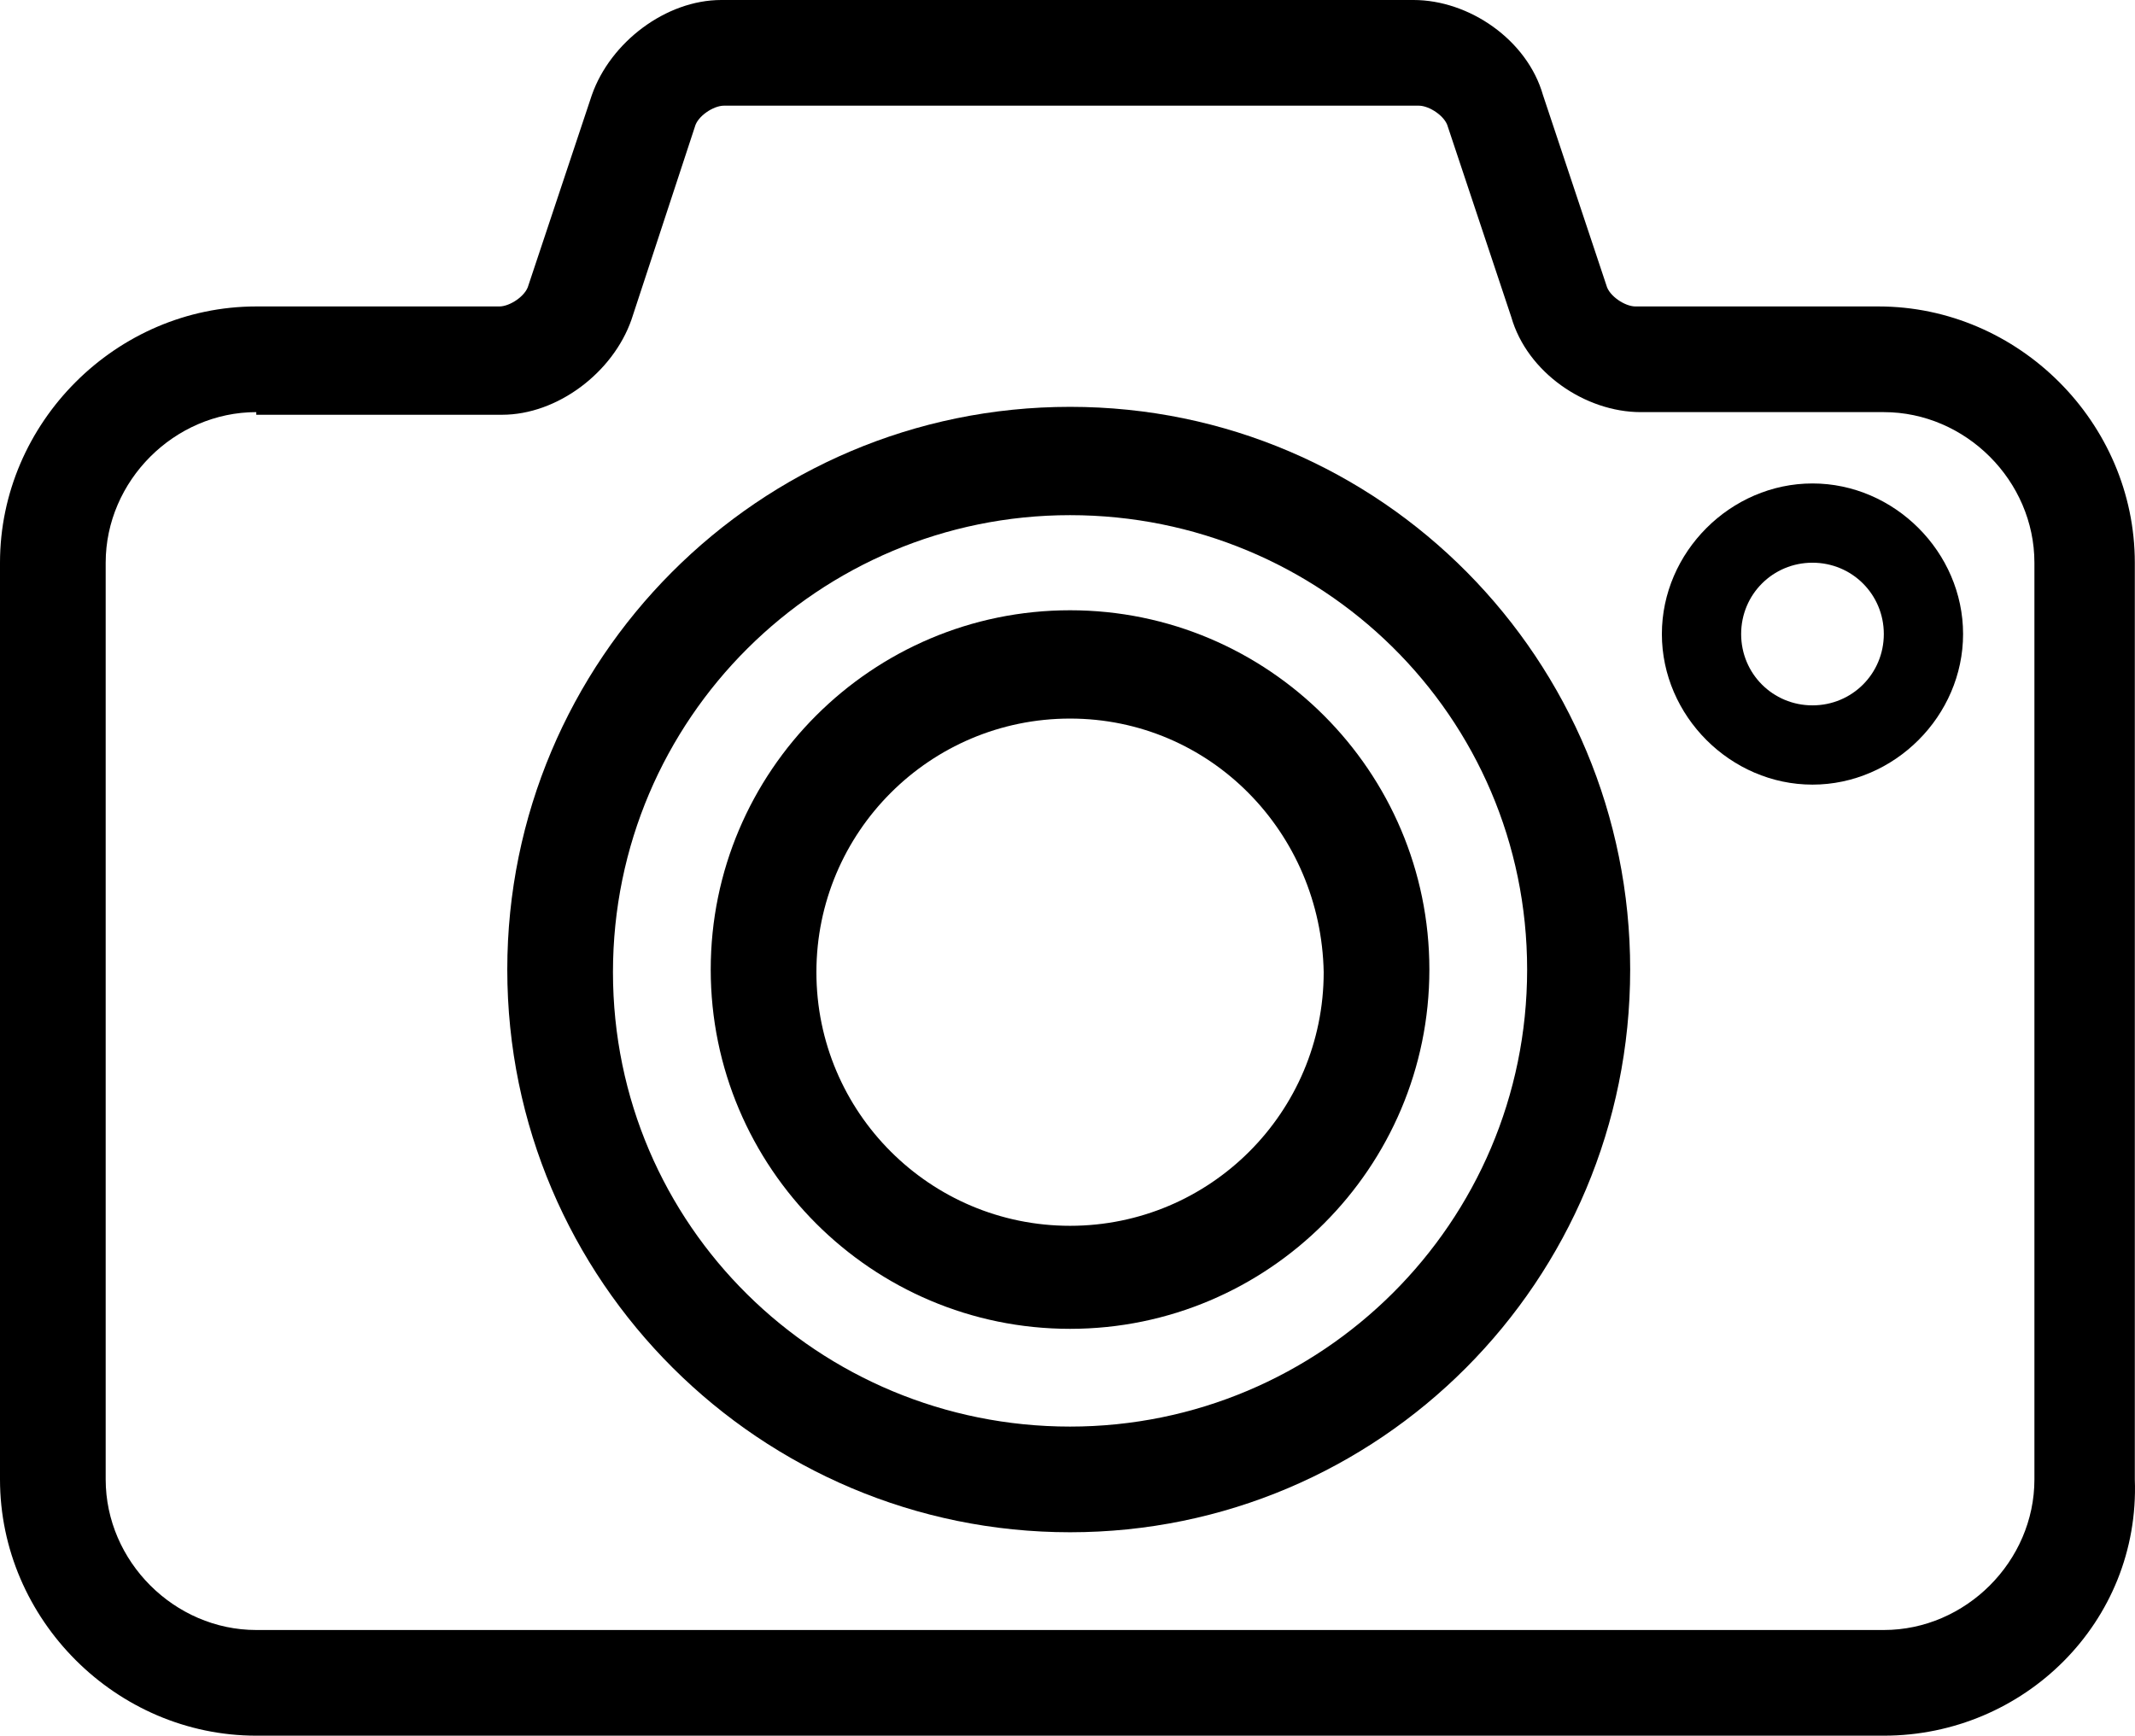 <?xml version="1.0" encoding="UTF-8" standalone="no"?>
<svg
   xmlns:dc="http://purl.org/dc/elements/1.1/"
   xmlns:cc="http://creativecommons.org/ns#"
   xmlns:rdf="http://www.w3.org/1999/02/22-rdf-syntax-ns#"
   xmlns:svg="http://www.w3.org/2000/svg"
   xmlns="http://www.w3.org/2000/svg"
   xmlns:sodipodi="http://sodipodi.sourceforge.net/DTD/sodipodi-0.dtd"
   xmlns:inkscape="http://www.inkscape.org/namespaces/inkscape"
   version="1.1"
   x="0px"
   y="0px"
   viewBox="0 0 80.807 65.7"
   xml:space="preserve"
   id="svg2"
   inkscape:version="0.48.5 r10040"
   width="100%"
   height="100%"
   sodipodi:docname="camera.svg"><defs
     id="defs94" /><sodipodi:namedview
     pagecolor="#ffffff"
     bordercolor="#666666"
     borderopacity="1"
     objecttolerance="10"
     gridtolerance="10"
     guidetolerance="10"
     inkscape:pageopacity="0"
     inkscape:pageshadow="2"
     inkscape:window-width="640"
     inkscape:window-height="480"
     id="namedview92"
     showgrid="false"
     fit-margin-top="0"
     fit-margin-left="0"
     fit-margin-right="0"
     fit-margin-bottom="0"
     inkscape:zoom="1.888"
     inkscape:cx="40.93072"
     inkscape:cy="13.951911"
     inkscape:window-x="0"
     inkscape:window-y="0"
     inkscape:window-maximized="0"
     inkscape:current-layer="svg2" /><style
     type="text/css"
     id="style4">
	.st0{display:none;}
	.st1{display:inline;}
	.st2{fill:#010101;}
	.st3{fill:none;stroke:#000000;stroke-width:4;stroke-linecap:round;stroke-miterlimit:10;}
</style><g
     class="st0"
     id="g6"
     style="display:none"
     transform="translate(-10.1,-17)"><g
       class="st1"
       id="g8"
       style="display:inline"><path
         class="st2"
         d="m 29.7,62.7 c -3.7,0 -6.6,3 -6.6,6.6 0,3.7 3,6.6 6.6,6.6 3.7,0 6.6,-3 6.6,-6.6 0,-3.7 -3,-6.6 -6.6,-6.6 z m 0,9.4 c -1.5,0 -2.8,-1.3 -2.8,-2.8 0,-1.5 1.3,-2.8 2.8,-2.8 1.5,0 2.8,1.3 2.8,2.8 0,1.5 -1.3,2.8 -2.8,2.8 z"
         id="path10"
         inkscape:connector-curvature="0"
         style="fill:#010101" /><path
         class="st2"
         d="m 71.2,62.7 c -3.7,0 -6.6,3 -6.6,6.6 0,3.7 3,6.6 6.6,6.6 3.7,0 6.6,-3 6.6,-6.6 0,-3.7 -2.9,-6.6 -6.6,-6.6 z m 0,9.4 c -1.5,0 -2.8,-1.3 -2.8,-2.8 0,-1.5 1.3,-2.8 2.8,-2.8 1.5,0 2.8,1.3 2.8,2.8 0,1.5 -1.3,2.8 -2.8,2.8 z"
         id="path12"
         inkscape:connector-curvature="0"
         style="fill:#010101" /><path
         class="st2"
         d="m 88.2,27.5 c -0.1,0 -0.2,0 -0.3,0 v -4 C 87.9,12.6 79.1,3.8 68.2,3.8 H 32.6 c -5.3,0 -10.2,2.1 -13.9,5.8 -3.7,3.7 -5.8,8.7 -5.8,13.9 v 4 c -0.1,0 -0.2,0 -0.3,0 -4,0 -7.2,3.2 -7.2,7.2 v 4.8 c 0,4 3.2,7.2 7.2,7.2 0.1,0 0.2,0 0.3,0 v 30.2 c 0,3.7 2.5,6.7 5.9,7.6 v 4.3 c 0,4.3 3.5,7.9 7.9,7.9 h 5.9 c 4.3,0 7.8,-3.5 7.8,-7.9 v -4 h 19.9 v 4 c 0,4.3 3.5,7.9 7.9,7.9 h 5.9 c 4.3,0 7.8,-3.5 7.8,-7.9 v -4.3 c 3.4,-0.9 5.9,-3.9 5.9,-7.6 V 46.7 c 0.1,0 0.2,0 0.3,0 4,0 7.2,-3.2 7.2,-7.2 v -4.8 c 0.1,-4 -3.1,-7.2 -7.1,-7.2 z M 12.7,42.9 c -1.9,0 -3.4,-1.5 -3.4,-3.4 v -4.8 c 0,-1.9 1.5,-3.4 3.4,-3.4 0.1,0 0.2,0 0.3,0 v 11.6 c -0.2,0 -0.2,0 -0.3,0 z m 23.9,45.8 c 0,2.2 -1.8,4 -4,4 h -5.9 c -2.2,0 -4,-1.8 -4,-4 v -4 h 14 v 4 z m 37.6,4 h -5.9 c -2.2,0 -4,-1.8 -4,-4 v -4 h 14 v 4 c -0.1,2.2 -1.9,4 -4.1,4 z m 9.9,-15.8 c 0,2.2 -1.8,4 -4,4 H 20.8 c -2.2,0 -4,-1.8 -4,-4 V 23.5 c 0,-4.2 1.6,-8.2 4.6,-11.2 3,-3 7,-4.7 11.2,-4.7 h 35.6 c 8.8,0 15.9,7.1 15.9,15.9 l 0,53.4 z m 7.5,-37.4 c 0,1.9 -1.5,3.4 -3.4,3.4 -0.1,0 -0.2,0 -0.3,0 V 31.3 c 0.1,0 0.2,0 0.3,0 1.9,0 3.4,1.5 3.4,3.4 v 4.8 z"
         id="path14"
         inkscape:connector-curvature="0"
         style="fill:#010101" /><path
         class="st2"
         d="m 33.9,17 h 33 c 1.1,0 1.9,-0.9 1.9,-1.9 0,-1 -0.9,-1.9 -1.9,-1.9 h -33 c -1.1,0 -1.9,0.9 -1.9,1.9 0,1 0.9,1.9 1.9,1.9 z"
         id="path16"
         inkscape:connector-curvature="0"
         style="fill:#010101" /><path
         class="st2"
         d="M 76.8,21.6 H 24.1 c -1.1,0 -1.9,0.9 -1.9,1.9 v 32.3 c 0,1.1 0.9,1.9 1.9,1.9 h 52.7 c 1.1,0 1.9,-0.9 1.9,-1.9 V 23.5 c 0,-1.1 -0.8,-1.9 -1.9,-1.9 z m -1.9,3.8 V 53.9 H 26 V 25.4 h 48.9 z"
         id="path18"
         inkscape:connector-curvature="0"
         style="fill:#010101" /></g></g><g
     class="st0"
     id="g20"
     style="display:none"
     transform="translate(-10.1,-17)"><g
       class="st1"
       id="g22"
       style="display:inline"><path
         class="st2"
         d="m 36,34.8 c 0,-4.3 -3.5,-7.7 -7.7,-7.7 -4.2,0 -7.7,3.5 -7.7,7.7 0,4.2 3.5,7.7 7.7,7.7 4.2,0 7.7,-3.4 7.7,-7.7 z m -11.6,0 c 0,-2.2 1.8,-3.9 3.9,-3.9 2.1,0 3.9,1.8 3.9,3.9 0,2.2 -1.8,3.9 -3.9,3.9 -2.1,0 -3.9,-1.7 -3.9,-3.9 z"
         id="path24"
         inkscape:connector-curvature="0"
         style="fill:#010101" /><path
         class="st2"
         d="m 85.3,32.1 c 0,-3.1 -2.5,-5.5 -5.6,-5.5 -3.1,0 -5.5,2.5 -5.5,5.5 0,3.1 2.5,5.5 5.5,5.5 3.1,0.1 5.6,-2.4 5.6,-5.5 z m -7.2,0 c 0,-0.9 0.8,-1.7 1.7,-1.7 0.9,0 1.7,0.8 1.7,1.7 0,0.9 -0.8,1.7 -1.7,1.7 -1,0 -1.7,-0.7 -1.7,-1.7 z"
         id="path26"
         inkscape:connector-curvature="0"
         style="fill:#010101" /><path
         class="st2"
         d="m 95,33.5 c 0,-8.4 -6.8,-15.2 -15.2,-15.2 -8.4,0 -15.2,6.8 -15.2,15.2 0,9.6 8.8,23.4 12.3,28.6 L 33.5,80 c 6.2,-9.4 18,-29.1 18,-43 C 51.5,24.2 41.1,13.7 28.2,13.7 15.4,13.8 5,24.2 5,37.1 c 0,18.5 20.8,47.1 21.7,48.4 0,0 0,0 0,0.1 0,0 0,0 0.1,0.1 0,0.1 0.1,0.1 0.1,0.1 0,0 0.1,0.1 0.1,0.1 0,0 0,0 0,0 0,0 0,0 0,0 0,0 0.1,0.1 0.1,0.1 0.1,0.1 0.2,0.1 0.3,0.1 0,0 0.1,0 0.1,0 0,0 0,0 0.1,0 0.2,0 0.3,0.1 0.5,0.1 0,0 0,0 0,0 0.1,0 0.3,0 0.4,0 0,0 0.1,0 0.1,0 0,0 0.1,0 0.1,0 0,0 0.1,0 0.1,0 L 80.3,64.8 c 0,0 0,0 0.1,0 0.1,0 0.1,-0.1 0.1,-0.1 0.1,0 0.1,-0.1 0.2,-0.1 0,0 0,0 0,0 0,0 0,0 0,0 0,0 0.1,-0.1 0.1,-0.1 0,0 0.1,-0.1 0.1,-0.1 0,0 0.1,-0.1 0.1,-0.1 0,0 0,0 0.1,-0.1 C 81.9,63.3 95,45.3 95,33.5 z M 79.8,22.1 c 6.3,0 11.4,5.1 11.4,11.4 0,8.3 -8,21 -11.4,26.1 C 76.4,54.5 68.4,41.8 68.4,33.5 68.4,27.2 73.5,22.1 79.8,22.1 z M 28.3,17.6 C 39,17.6 47.7,26.3 47.7,37 47.7,51.5 33.1,73.9 28.3,80.9 23.5,73.9 8.9,51.5 8.9,37 8.8,26.3 17.6,17.6 28.3,17.6 z"
         id="path28"
         inkscape:connector-curvature="0"
         style="fill:#010101" /></g></g><g
     class="st0"
     id="g30"
     style="display:none"
     transform="translate(-10.1,-17)"><g
       class="st1"
       id="g32"
       style="display:inline"><path
         class="st2"
         d="m 94.3,85.4 c -1.9,0 -3.6,0.9 -5.4,1.9 -1.8,1 -3.6,2 -5.8,2.1 C 80.9,89.3 79,88.3 77.3,87.3 77.2,87.2 77,87.1 76.9,87.1 78.8,82 87,60.2 88.6,55.4 90.2,50.6 88.2,46.1 85.2,42.8 V 28.5 c 0,-4.4 -3.4,-5.1 -6.7,-5.3 V 21 c 0,-2.6 -1.6,-5.8 -8.7,-6.2 C 69.5,13.5 68.7,11.7 67.1,10 63.6,6.4 57.7,4.6 49.6,4.6 41.4,4.6 35.5,6.4 32.1,10 c -1.7,1.7 -2.4,3.5 -2.7,4.8 -7.1,0.4 -8.7,3.5 -8.7,6.2 v 2.3 C 17.3,23.4 14,24.2 14,28.6 v 14.1 c -3.1,3.3 -5.1,7.9 -3.5,12.7 1.6,4.9 9.8,26.8 11.7,31.8 -0.1,0.1 -0.3,0.1 -0.4,0.2 -1.8,1 -3.6,2 -5.8,2.1 -2.2,-0.1 -4.1,-1.1 -5.9,-2.1 -1.8,-1 -3.5,-1.9 -5.4,-1.9 -1.1,0 -2,0.9 -2,2 0,1.1 0.9,2 2,2 0.9,0 2.1,0.7 3.4,1.4 2,1.1 4.5,2.5 7.6,2.6 l 0.4,0 v 0 c 3.1,-0.1 5.6,-1.5 7.6,-2.6 1.4,-0.8 2.6,-1.4 3.5,-1.4 0.9,0 2.1,0.7 3.5,1.4 2,1.1 4.5,2.5 7.6,2.6 l 0.4,0 v 0 c 3.1,-0.1 5.6,-1.5 7.6,-2.6 1.4,-0.8 2.6,-1.4 3.5,-1.4 0.9,0 2.1,0.7 3.5,1.4 2,1.1 4.5,2.5 7.6,2.6 l 0.4,0 v 0 c 3.1,-0.1 5.6,-1.5 7.6,-2.6 1.4,-0.8 2.6,-1.4 3.5,-1.4 0.9,0 2.1,0.7 3.4,1.4 2,1.1 4.4,2.5 7.6,2.6 l 0.4,0 v 0 c 3.1,-0.1 5.6,-1.5 7.6,-2.6 1.4,-0.8 2.5,-1.4 3.5,-1.4 1.1,0 2,-0.9 2,-2 0,-1.1 -1.5,-2.1 -2.6,-2.1 z m -76.7,-57.7 0,0 c 0.1,-0.1 0.8,-0.5 4.7,-0.5 h 2 V 21 c 0,-2 4.5,-2.2 6.4,-2.2 l 2,0 0,-2 c 0,-0.3 0.2,-8.1 16.6,-8.1 16.4,0 16.6,7.8 16.6,8.1 l -0.1,2.1 h 2.1 c 1.9,0 6.4,0.2 6.4,2.2 v 6.2 h 2 c 3.8,0 4.5,0.4 4.7,0.5 0,0 0.1,0.2 0.1,0.8 V 39.3 C 80.5,38.8 79.8,38.2 79,37.5 67.4,27.9 55.8,19.1 49.3,19 v 0 c 0,0 0,0 -0.1,0 v 0 c -6.5,0.1 -18.1,8.9 -29.6,18.4 -0.8,0.6 -1.5,1.2 -2,1.7 V 28.5 c -0.1,-0.6 0,-0.8 0,-0.8 z m 48.8,59.6 c -1.8,1 -3.6,2 -5.8,2.1 -2.2,-0.1 -4.1,-1.1 -5.8,-2.1 -1.8,-1 -3.5,-1.9 -5.4,-1.9 -2,0 -3.6,0.9 -5.4,1.9 -1.8,1 -3.6,2 -5.8,2.1 -2.2,-0.1 -4.1,-1.1 -5.8,-2.1 -1.8,-1 -3.5,-1.9 -5.4,-1.9 -0.5,0 -0.9,0.1 -1.3,0.1 -2,-5.2 -10.1,-26.8 -11.6,-31.5 -1.1,-3.4 0.7,-6.8 3.1,-9.2 0,0 0,0 0,0 0.6,-0.6 1.2,-1.1 1.8,-1.6 0.7,-0.5 1.8,-1.4 3.3,-2.7 5.2,-4.3 18.2,-15 25.1,-17.1 v 54.1 c 0,1.1 0.9,2 2,2 1.1,0 2,-0.9 2,-2 V 23.4 c 6.9,2.1 19.9,12.8 25.1,17.1 1.6,1.3 2.7,2.2 3.4,2.7 3.2,2.3 6.4,6.6 5,10.8 -1.6,4.7 -9.6,26.2 -11.6,31.5 -0.4,-0.1 -0.8,-0.1 -1.3,-0.1 -2.2,0 -3.8,0.9 -5.6,1.9 z"
         id="path34"
         inkscape:connector-curvature="0"
         style="fill:#010101" /><path
         class="st2"
         d="m 61.8,46.8 c -3.6,0 -6.5,2.9 -6.5,6.5 0,3.6 2.9,6.5 6.5,6.5 3.6,0 6.5,-2.9 6.5,-6.5 -0.1,-3.6 -3,-6.5 -6.5,-6.5 z m 0,9 c -1.4,0 -2.5,-1.1 -2.5,-2.5 0,-1.4 1.1,-2.5 2.5,-2.5 1.4,0 2.5,1.1 2.5,2.5 -0.1,1.4 -1.2,2.5 -2.5,2.5 z"
         id="path36"
         inkscape:connector-curvature="0"
         style="fill:#010101" /><path
         class="st2"
         d="m 36.7,46.8 c -3.6,0 -6.5,2.9 -6.5,6.5 0,3.6 2.9,6.5 6.5,6.5 3.6,0 6.5,-2.9 6.5,-6.5 0,-3.6 -2.9,-6.5 -6.5,-6.5 z m 0,9 c -1.4,0 -2.5,-1.1 -2.5,-2.5 0,-1.4 1.1,-2.5 2.5,-2.5 1.4,0 2.5,1.1 2.5,2.5 0,1.4 -1.1,2.5 -2.5,2.5 z"
         id="path38"
         inkscape:connector-curvature="0"
         style="fill:#010101" /></g></g><g
     class="st0"
     id="g40"
     style="display:none"
     transform="translate(-10.1,-17)"><path
       class="st1"
       d="M 96.7,48.1 C 96.5,47.7 96.1,47.3 95.7,47 L 91.2,44.2 C 90.9,44 90.6,43.9 90.2,43.8 L 89.9,43.7 C 89.5,43.6 88.8,43.4 88,43.6 L 73.2,47 61.4,39.1 96.1,18.2 c 1.3,-0.7 2,-2 1.8,-3.4 l 0,-0.1 c 0,-0.3 -0.1,-0.6 -0.1,-0.9 l -0.1,-0.4 c -0.2,-1 -0.8,-1.7 -1.6,-2.2 L 92.4,9 C 92,8.7 91.6,8.5 91,8.3 90.6,8.2 89.9,8 89.1,8.2 c 0,0 0,0 0,0 L 34.4,20.9 18.4,10.3 C 16.8,9.2 15,8.6 13,8.3 11.1,8.1 9.3,8.1 7.6,8.5 6.3,8.8 5.1,9.4 4.1,10.3 c -0.9,0.8 -2,2.2 -2,4.6 0,0.3 0,0.5 0.1,0.7 L 2.5,17 c 0.3,1.4 0.9,2.8 1.7,4.3 0.9,1.8 2.2,3.1 3.7,4 l 17.3,10.3 12.3,52.9 c 0.1,0.3 0.2,0.7 0.4,1.4 0.1,0.3 0.2,0.5 0.2,0.6 0.1,0.6 0.4,1.1 0.9,1.6 0.3,0.4 0.7,0.6 1.1,0.8 l 3.3,2.2 c 0.1,0.1 0.3,0.2 0.5,0.2 0.5,0.2 1.2,0.4 2,0.4 0.3,0 0.5,0 0.8,-0.1 1.8,-0.4 3,-1.8 3.2,-3.8 l 3.6,-40.2 12,6.9 4,15.6 c 0.2,0.7 0.6,1.3 1.2,1.7 l 4.8,3 c 0.8,0.5 1.8,0.6 2.8,0.3 1.8,-0.4 2.6,-1.6 2.9,-2.4 0.2,-0.6 0.4,-1.2 0.4,-1.9 0,-0.1 0,-0.1 0,-0.2 l 0.1,-7.1 c 1.7,0.8 3.6,0.9 5.7,0.5 1.8,-0.4 2.8,-1.4 3.2,-2.1 0.5,-0.7 0.9,-2 0.5,-3.7 -0.2,-1 -0.6,-1.9 -1.1,-2.7 -0.5,-0.8 -1.1,-1.5 -1.9,-2.2 l 6.7,-3.4 c 0.1,0 0.2,-0.1 0.3,-0.1 1.6,-1 2.3,-2.8 1.9,-4.8 0.1,0 0,-0.4 -0.3,-0.9 z m -13.3,5.7 c -0.6,0.3 -1.2,0.8 -1.6,1.4 -0.7,0.9 -1,2 -0.7,3.1 0.1,0.5 0.4,1.2 1.1,1.8 0.1,0.1 0.1,0.1 0.2,0.2 0.1,0.2 0.3,0.3 0.5,0.5 l 1.9,1.3 c 0.3,0.2 0.5,0.4 0.6,0.7 0.1,0.1 0.1,0.2 0.2,0.3 -0.6,0 -1,-0.1 -1.3,-0.2 -0.2,-0.1 -0.4,-0.3 -0.8,-0.6 -1.1,-0.9 -2.5,-1.2 -4,-0.9 -0.6,0.2 -1.2,0.5 -1.7,0.9 -0.8,0.7 -1.3,1.8 -1.3,2.9 L 76.4,73 74.9,72.1 70.9,56.4 C 70.7,55.7 70.2,55 69.6,54.7 L 54,45.6 c -0.4,-0.3 -0.9,-0.4 -1.4,-0.4 0,0 0,0 0,0 -0.3,-0.1 -0.6,-0.1 -0.9,0 l -0.1,0 c -0.1,0 -0.2,0 -0.3,0 -1,0.2 -1.8,0.8 -2.4,1.7 0,0 -0.1,0.1 -0.1,0.1 -0.4,0.7 -0.6,1.4 -0.6,2.2 L 44.6,89 43.4,88.2 c 0,-0.1 -0.1,-0.2 -0.1,-0.4 -0.1,-0.3 -0.2,-0.5 -0.2,-0.6 0,0 0,0 0,0 L 30.6,34 c 0,-0.2 -0.1,-0.6 -0.3,-1 -0.3,-0.9 -1,-1.6 -1.8,-2 L 10.7,20.5 c 0,0 -0.1,0 -0.1,-0.1 -0.6,-0.3 -1,-0.8 -1.5,-1.6 -0.6,-1.1 -1,-2.1 -1.2,-3 l -0.2,-1 c 0,-0.1 0.1,-0.2 0,-0.2 0.3,-0.3 0.7,-0.5 1.2,-0.6 1.1,-0.2 2.2,-0.3 3.5,-0.1 1.1,0.1 2.1,0.5 2.9,1 l 17,11.3 c 0.6,0.4 1.4,0.6 2.2,0.4 l 55.1,-12.8 1.4,0.8 -34.7,21 c -0.1,0.1 -0.3,0.2 -0.4,0.3 -1.2,1.1 -1.7,2.6 -1.3,4.1 0.2,1.1 0.8,1.9 1.6,2.4 l 14.2,9.5 c 0.6,0.6 1.4,0.7 1.6,0.8 0,0 0.1,0 0.1,0 0.5,0.1 1,0.1 1.6,0 l 14.9,-3.4 1.7,1 -6.9,3.5 z"
       id="path42"
       inkscape:connector-curvature="0"
       style="display:inline" /></g><g
     class="st0"
     id="g44"
     style="display:none"
     transform="translate(-10.1,-17)"><path
       class="st1"
       d="M 96.6,44.5 C 95.5,43.1 93.9,42.2 92.2,42 L 71.8,39.6 59.9,28.8 C 58.2,27.3 56,26.4 53.8,26.4 H 18.3 c -3.1,0 -6,1.6 -7.6,4.2 -4,6.2 -5.8,14.2 -6.2,18.2 l -1,0.4 c -0.9,0.4 -1.4,1.3 -1.4,2.2 v 6.4 c 0,1.2 0.8,2.2 2,2.4 L 13,62 c 0,0.1 0,0.2 0,0.3 0,6.1 5,11.1 11.1,11.1 6.1,0 11.1,-4.9 11.1,-11 h 31.1 c 0,6.1 5,11 11.1,11 6.1,0 11.1,-4.9 11.1,-11 h 2.6 c 2.9,0 5.4,-2.2 5.8,-5 L 98,49.3 c 0.1,-1.7 -0.4,-3.4 -1.4,-4.8 z M 24,68.7 c -3.4,0 -6.2,-2.8 -6.2,-6.2 0,-3.4 2.8,-6.2 6.2,-6.2 3.4,0 6.2,2.8 6.2,6.2 0,3.4 -2.8,6.2 -6.2,6.2 z m 53.3,0 c -3.4,0 -6.2,-2.8 -6.2,-6.2 0,-3.4 2.8,-6.2 6.2,-6.2 3.4,0 6.2,2.8 6.2,6.2 0,3.4 -2.8,6.2 -6.2,6.2 z m 15.7,-20 -1,8.1 c -0.1,0.4 -0.4,0.8 -0.9,0.8 h -3.8 c -1.8,-3.7 -5.6,-6.3 -10,-6.3 -4.4,0 -8.2,2.6 -10,6.3 H 34 c -1.8,-3.7 -5.6,-6.3 -10,-6.3 -4.3,0 -8,2.5 -9.9,6 L 6.9,55.8 V 53 l 0.9,-0.4 c 1,-0.5 1.6,-1.5 1.4,-2.6 0,-1.4 1.2,-10.2 5.5,-16.7 0.8,-1.2 2.1,-1.9 3.5,-1.9 h 35.5 c 1,0 2.1,0.4 2.8,1.1 L 69,43.8 c 0.4,0.3 0.8,0.6 1.4,0.6 l 21.2,2.5 c 0.4,0.1 0.8,0.3 1.1,0.6 0.3,0.4 0.4,0.8 0.3,1.2 z"
       id="path46"
       inkscape:connector-curvature="0"
       style="display:inline" /></g><g
     class="st0"
     id="g48"
     style="display:none"
     transform="translate(-10.1,-17)"><g
       class="st1"
       id="g50"
       style="display:inline"><path
         d="m 49.6,97.7 c -1.3,0 -2.3,-1 -2.3,-2.3 0,-6.5 -10.6,-24.3 -15.8,-32.8 l -0.2,-0.4 c -1,-1.6 -2,-3.3 -3,-4.8 -4.8,-7.6 -9.4,-14.9 -9.4,-24 0,-16.9 13.8,-30.7 30.7,-30.7 16.9,0 30.7,13.8 30.7,30.7 0,9.2 -4.6,16.4 -9.4,24 -1,1.6 -2,3.2 -3,4.8 l -0.3,0.4 c -5.1,8.5 -15.7,26.3 -15.7,32.8 0,1.2 -1.1,2.3 -2.3,2.3 z m 0,-90.4 c -14.4,0 -26.1,11.7 -26.1,26 0,7.8 4,14.2 8.7,21.6 1,1.6 2,3.2 3.1,4.9 l 0.2,0.4 c 5.4,9 11.1,18.7 14.1,26.3 C 52.7,79 58.3,69.3 63.7,60.3 L 64,59.9 C 65,58.2 66,56.6 67,55 71.7,47.6 75.7,41.3 75.7,33.4 75.7,19 63.9,7.3 49.6,7.3 z m 0,34.3 c -5.6,0 -10.1,-4.5 -10.1,-10.1 0,-5.6 4.5,-10.1 10.1,-10.1 5.6,0 10.1,4.5 10.1,10.1 0,5.5 -4.6,10.1 -10.1,10.1 z m 0,-15.7 c -3,0 -5.5,2.5 -5.5,5.5 0,3.1 2.5,5.5 5.5,5.5 3,0 5.5,-2.5 5.5,-5.5 0,-3 -2.5,-5.5 -5.5,-5.5 z"
         id="path52"
         inkscape:connector-curvature="0" /></g></g><g
     class="st0"
     id="g54"
     style="display:none"
     transform="translate(-10.1,-17)"><g
       class="st1"
       id="g56"
       style="display:inline"><path
         d="M 48,22.1 C 45.4,5.2 38.9,4.5 32.5,5.2 L 31.8,5.3 C 24.6,5.9 10.6,11.1 9.1,26.7 8.3,34.5 9.5,46 12.6,60.8 c 0,0.1 0,0.2 0.1,0.3 1.2,5.6 2.6,11.6 4.3,18 0.2,0.8 0.3,1.3 0.4,1.6 2.1,9.1 7.7,14.3 15.1,14.3 0.9,0 1.9,-0.1 2.9,-0.2 11,-1.8 12.2,-7.1 12.6,-12 l 0,-0.4 c 0.2,-2.5 1.1,-16.6 1.3,-31.5 0,-0.2 0,-0.3 0,-0.5 0,-10.3 -0.2,-21 -1.3,-28.3 z m -34,5 c 1.5,-15.3 17.4,-16.9 18.2,-16.9 0.3,0 0.5,-0.1 0.8,-0.1 0.7,-0.1 1.4,-0.2 2.1,-0.2 3.3,0 6.2,1.7 7.9,12.9 0.5,3.5 0.9,7.9 1.1,12.8 C 39.7,27.7 34.6,25.5 31.5,25 l -0.2,-5.9 c 0,-1.4 -1.2,-2.4 -2.6,-2.4 -1.4,0 -2.4,1.2 -2.4,2.6 l 0.2,6.4 c -3,1.5 -8.3,6.1 -11.6,19.6 C 13.7,36.6 13.7,30.8 14,27.1 z m 29,55.4 c -0.2,3.3 -0.4,6.1 -8.4,7.4 0,0 0,0 0,0 C 26.3,91.3 23.3,84 22.2,79.6 22.1,79.3 22,78.7 21.8,77.9 20.1,71.3 18.7,65.5 17.6,60.4 20.1,32.4 29.5,30 29.5,30 29.6,30 39.3,29 44.2,50.8 44.1,62.3 43.5,74.2 43,82.1 l 0,0.4 z"
         id="path58"
         inkscape:connector-curvature="0" /><path
         d="M 87.4,60.7 C 90.5,45.9 91.7,34.5 90.9,26.6 89.4,11.1 75.4,5.8 68.3,5.2 L 67.5,5.1 C 61.1,4.4 54.6,5.1 52,22 c -1.1,7.3 -1.4,18 -1.3,28.3 0,0.2 0,0.3 0,0.5 0.2,14.9 1.1,29 1.3,31.5 l 0,0.3 c 0.3,4.9 1.6,10.2 12.5,12 1,0.2 1.9,0.2 2.8,0.2 7.4,0 13,-5.2 15.2,-14.3 0.1,-0.3 0.2,-0.9 0.4,-1.7 1.7,-6.3 3,-12.2 4.2,-17.7 0.2,0 0.3,-0.2 0.3,-0.4 z M 64.9,10 c 0.7,0 1.4,0.1 2.1,0.2 0.3,0 0.6,0.1 0.9,0.1 0.7,0.1 16.7,1.5 18.1,16.9 0.4,4.7 0.1,10.8 -0.9,18.3 C 81.8,31.9 76.5,27.4 73.5,25.9 l 0.2,-6.4 c 0,-1.4 -1,-2.5 -2.4,-2.6 -1.3,0 -2.5,1 -2.6,2.4 l -0.2,5.9 C 65.4,25.7 60.3,27.8 55.9,35.7 56.1,30.8 56.4,26.4 57,22.9 58.7,11.6 61.6,10 64.9,10 z m 12.9,69.6 c -1.1,4.4 -4.1,11.7 -12.4,10.3 0,0 0,0 0,0 -8,-1.3 -8.2,-4.1 -8.4,-7.4 l 0,-0.4 C 56.5,74.1 55.9,62.3 55.8,50.8 60.7,28.9 70.4,30 70.5,30 c 0.1,0 9.4,2.6 11.9,30.3 -1.1,5.3 -2.5,11.1 -4.1,17.4 -0.3,0.9 -0.4,1.5 -0.5,1.9 z"
         id="path60"
         inkscape:connector-curvature="0" /></g></g><g
     class="st0"
     id="g62"
     style="display:none"
     transform="translate(-10.1,-17)"><path
       class="st1"
       d="m 84,59.1 h -6.8 c -0.3,0 -0.9,0 -1.1,0 -0.1,-0.1 -0.3,-0.3 -0.4,-0.3 0,0 0,0 0,0 L 65.3,48.4 V 34 c 0,-2.9 -1.2,-5.1 -2.9,-6.5 1.8,-1.6 3,-3.8 3,-6.4 0,-4.7 -3.8,-8.5 -8.5,-8.5 -4.7,0 -8.5,3.8 -8.5,8.5 0,2.6 1.1,4.9 2.9,6.4 C 50,28.6 49,30 48.6,31.9 L 40,23.2 C 37.2,20.4 32.7,19.1 29.5,19.1 H 15.6 c -6.2,0 -13,6 -13.1,13.9 0,8 6.8,14.2 12.7,14.2 H 24 c 0.4,0 0.5,0 0.5,0 0,0 0.1,0.1 0.2,0.2 l 35.6,35.5 c 3,2.8 7,4.5 10.9,4.5 h 12.2 c 8.7,0 14.1,-7.4 14.1,-14.3 0,-6.8 -5.4,-14 -13.5,-14 z M 56.9,17.6 c 1.9,0 3.5,1.6 3.5,3.5 0,1.9 -1.6,3.5 -3.5,3.5 -1.9,0 -3.5,-1.6 -3.5,-3.5 0.1,-1.9 1.6,-3.5 3.5,-3.5 z M 53.5,34 c 0,-3.3 2.8,-3.5 3.4,-3.5 1.6,0 3.4,0.9 3.4,3.5 v 9.4 L 53.5,36.6 V 34 z M 83.4,82.4 H 71.3 c -1.3,0 -4.5,-0.3 -7.4,-3.1 L 28.2,43.8 c 0,0 -0.1,-0.1 -0.1,-0.1 -1.3,-1.1 -2.3,-1.5 -4.1,-1.5 h -8.8 c -2.7,0 -7.7,-3.5 -7.7,-9.2 0,-5.3 4.9,-8.9 8.1,-8.9 h 13.9 c 2.2,0 5.3,0.9 7,2.6 L 49,39.1 c 0.2,0.3 0.4,0.5 0.7,0.7 l 22.6,22.4 c 1.7,1.7 2.5,1.8 5,1.8 H 84 c 5.5,0 8.5,5.2 8.5,8.9 0,4 -3.2,9.5 -9.1,9.5 z"
       id="path64"
       inkscape:connector-curvature="0"
       style="display:inline" /></g><g
     id="g66"
     transform="translate(-10.1,-17)"><g
       id="g68"><path
         d="M 50.6,67.3 C 43.1,67.3 37,61.2 37,53.7 c 0,-7.5 6.1,-13.6 13.6,-13.6 7.5,0 13.6,6.1 13.6,13.6 0,7.5 -6.1,13.6 -13.6,13.6 z m 0,-23.1 c -5.3,0 -9.6,4.3 -9.6,9.6 0,5.3 4.3,9.6 9.6,9.6 5.3,0 9.6,-4.3 9.6,-9.6 -0.1,-5.3 -4.3,-9.6 -9.6,-9.6 z"
         id="path70"
         inkscape:connector-curvature="0" /></g><g
       id="g72"><path
         d="M 81.4,82.7 H 19.8 c -5.3,0 -9.7,-4.4 -9.7,-9.7 V 38.3 c 0,-5.3 4.4,-9.7 9.7,-9.7 H 29 c 0.4,0 1,-0.4 1.1,-0.8 l 2.4,-7.2 c 0.7,-2 2.8,-3.6 4.9,-3.6 h 26.2 c 2.1,0 4.3,1.5 4.9,3.6 l 2.4,7.2 c 0.1,0.4 0.7,0.8 1.1,0.8 h 9.2 c 5.3,0 9.7,4.4 9.7,9.7 V 73 c 0.2,5.4 -4.2,9.7 -9.5,9.7 z M 19.8,32.6 c -3.1,0 -5.7,2.6 -5.7,5.7 V 73 c 0,3.1 2.6,5.7 5.7,5.7 h 61.6 c 3.1,0 5.7,-2.6 5.7,-5.7 V 38.3 c 0,-3.1 -2.6,-5.7 -5.7,-5.7 h -9.2 c -2.1,0 -4.3,-1.5 -4.9,-3.6 L 64.9,21.8 C 64.8,21.4 64.2,21 63.8,21 H 37.5 c -0.4,0 -1,0.4 -1.1,0.8 L 34,29.1 c -0.7,2 -2.8,3.6 -4.9,3.6 h -9.3 z"
         id="path74"
         inkscape:connector-curvature="0" /></g><g
       id="g76"><path
         d="M 50.6,75 C 38.9,75 29.3,65.5 29.3,53.7 29.3,42 38.8,32.4 50.6,32.4 62.4,32.4 71.8,42 71.8,53.7 71.8,65.5 62.3,75 50.6,75 z m 0,-38.5 c -9.5,0 -17.3,7.7 -17.3,17.3 0,9.6 7.8,17.2 17.3,17.2 9.5,0 17.3,-7.7 17.3,-17.3 0,-9.6 -7.8,-17.2 -17.3,-17.2 z"
         id="path78"
         inkscape:connector-curvature="0" /></g><g
       id="g80"><path
         d="m 78.7,38.3 c 1.5,0 2.7,1.2 2.7,2.7 0,1.5 -1.2,2.7 -2.7,2.7 -1.5,0 -2.7,-1.2 -2.7,-2.7 0,-1.5 1.2,-2.7 2.7,-2.7 m 0,-3 c -3.1,0 -5.7,2.6 -5.7,5.7 0,3.1 2.6,5.7 5.7,5.7 3.1,0 5.7,-2.6 5.7,-5.7 0,-3.1 -2.6,-5.7 -5.7,-5.7 l 0,0 z"
         id="path82"
         inkscape:connector-curvature="0" /></g><g
       id="g84"><path
         class="st3"
         d="M 78.7,43.7"
         id="path86"
         inkscape:connector-curvature="0"
         style="fill:none;stroke:#000000;stroke-width:4;stroke-linecap:round;stroke-miterlimit:10" /></g></g></svg>